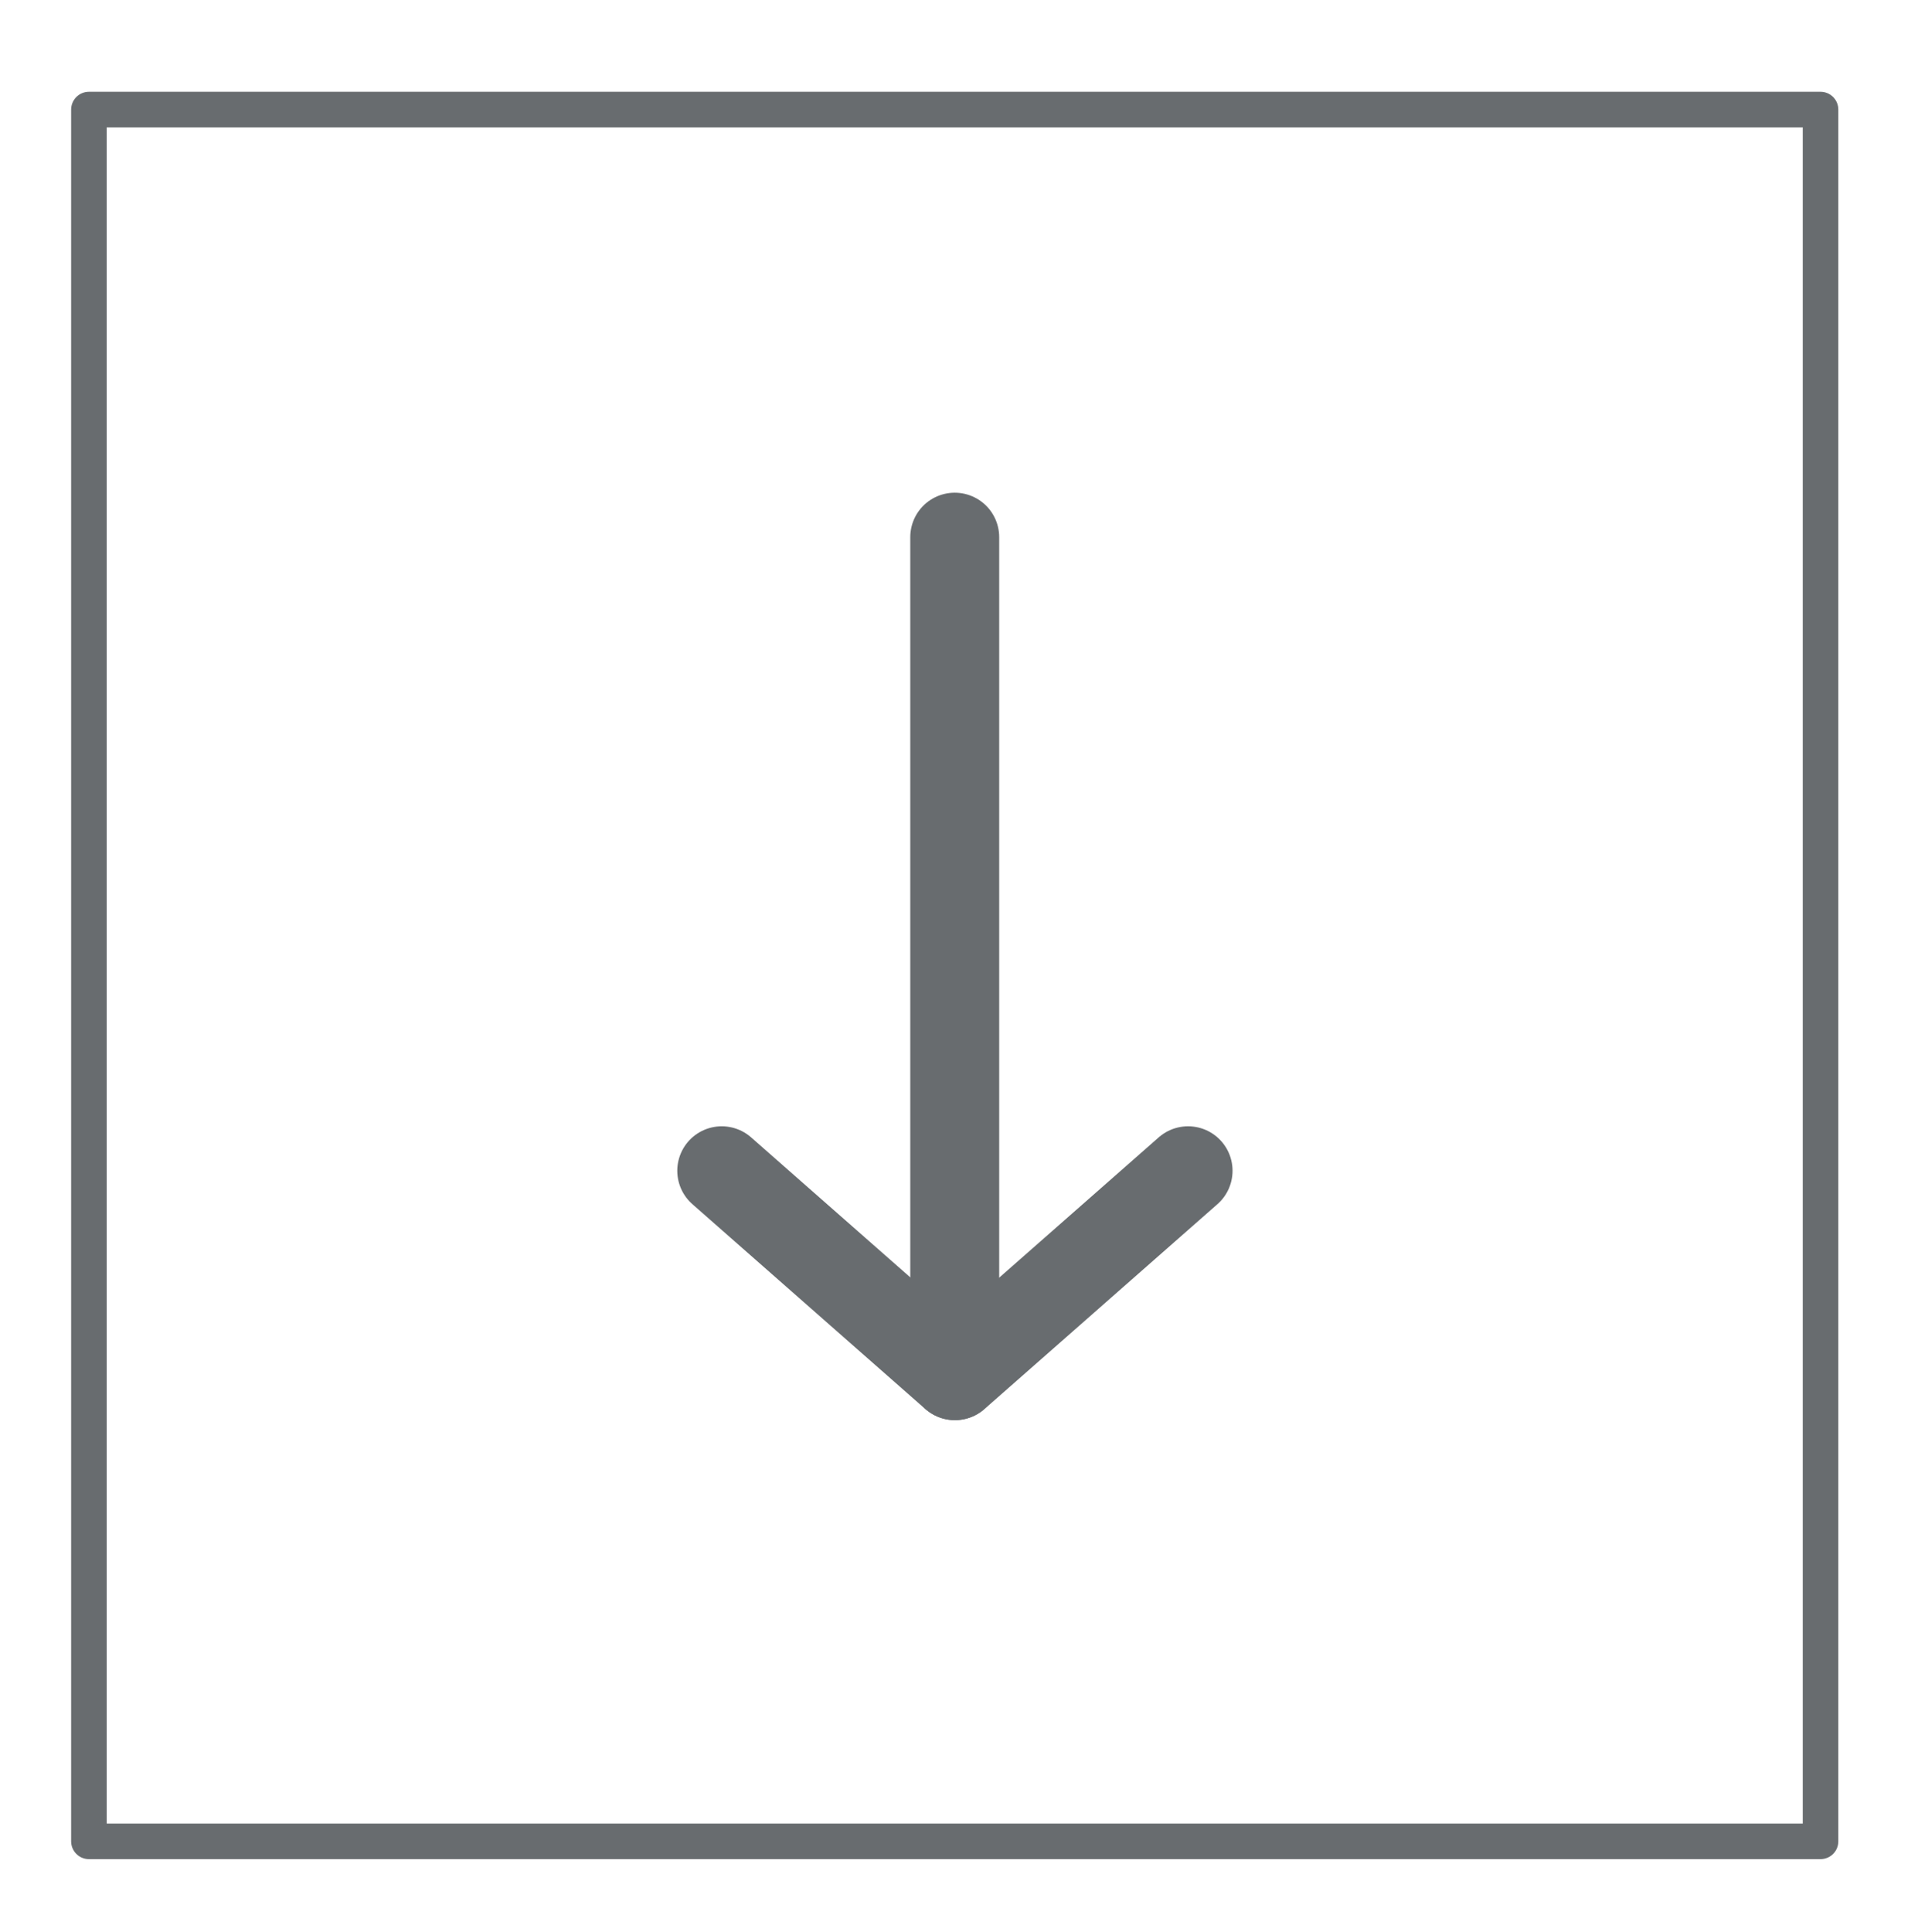 <?xml version="1.0" encoding="utf-8"?>
<!-- Generator: Adobe Illustrator 24.1.1, SVG Export Plug-In . SVG Version: 6.00 Build 0)  -->
<svg version="1.1" xmlns="http://www.w3.org/2000/svg" xmlns:xlink="http://www.w3.org/1999/xlink" x="0px" y="0px"
	 viewBox="0 0 53.92 54.3" style="enable-background:new 0 0 53.92 54.3;" xml:space="preserve">
<style type="text/css">
	.st0{clip-path:url(#XMLID_3_);fill:none;stroke:#686C6F;stroke-linecap:round;stroke-linejoin:round;stroke-miterlimit:10;}
	.st1{fill:none;stroke:#686C6F;stroke-width:2.5;stroke-linecap:round;stroke-linejoin:round;stroke-miterlimit:10;}
</style>
<g id="Layer_1">
</g>
<g id="Layer_2">
	<g>
		<defs>
			<rect id="XMLID_1_" x="2.5" y="3.08" width="48.68" height="48.68"/>
		</defs>
		<clipPath id="XMLID_3_">
			<use xlink:href="#XMLID_1_"  style="overflow:visible;"/>
		</clipPath>
		<rect x="-20.37" y="26.71" class="st0" width="11.18" height="9.01"/>
		
			<use xlink:href="#XMLID_1_"  style="overflow:visible;fill:none;stroke:#686C6F;stroke-linecap:round;stroke-linejoin:round;stroke-miterlimit:10;"/>
	</g>
	<g>
		<line class="st1" x1="26.84" y1="15.1" x2="26.84" y2="38.66"/>
		<line class="st1" x1="20.29" y1="32.91" x2="26.84" y2="38.67"/>
		<line class="st1" x1="33.4" y1="32.91" x2="26.85" y2="38.67"/>
	</g>
</g>
</svg>
